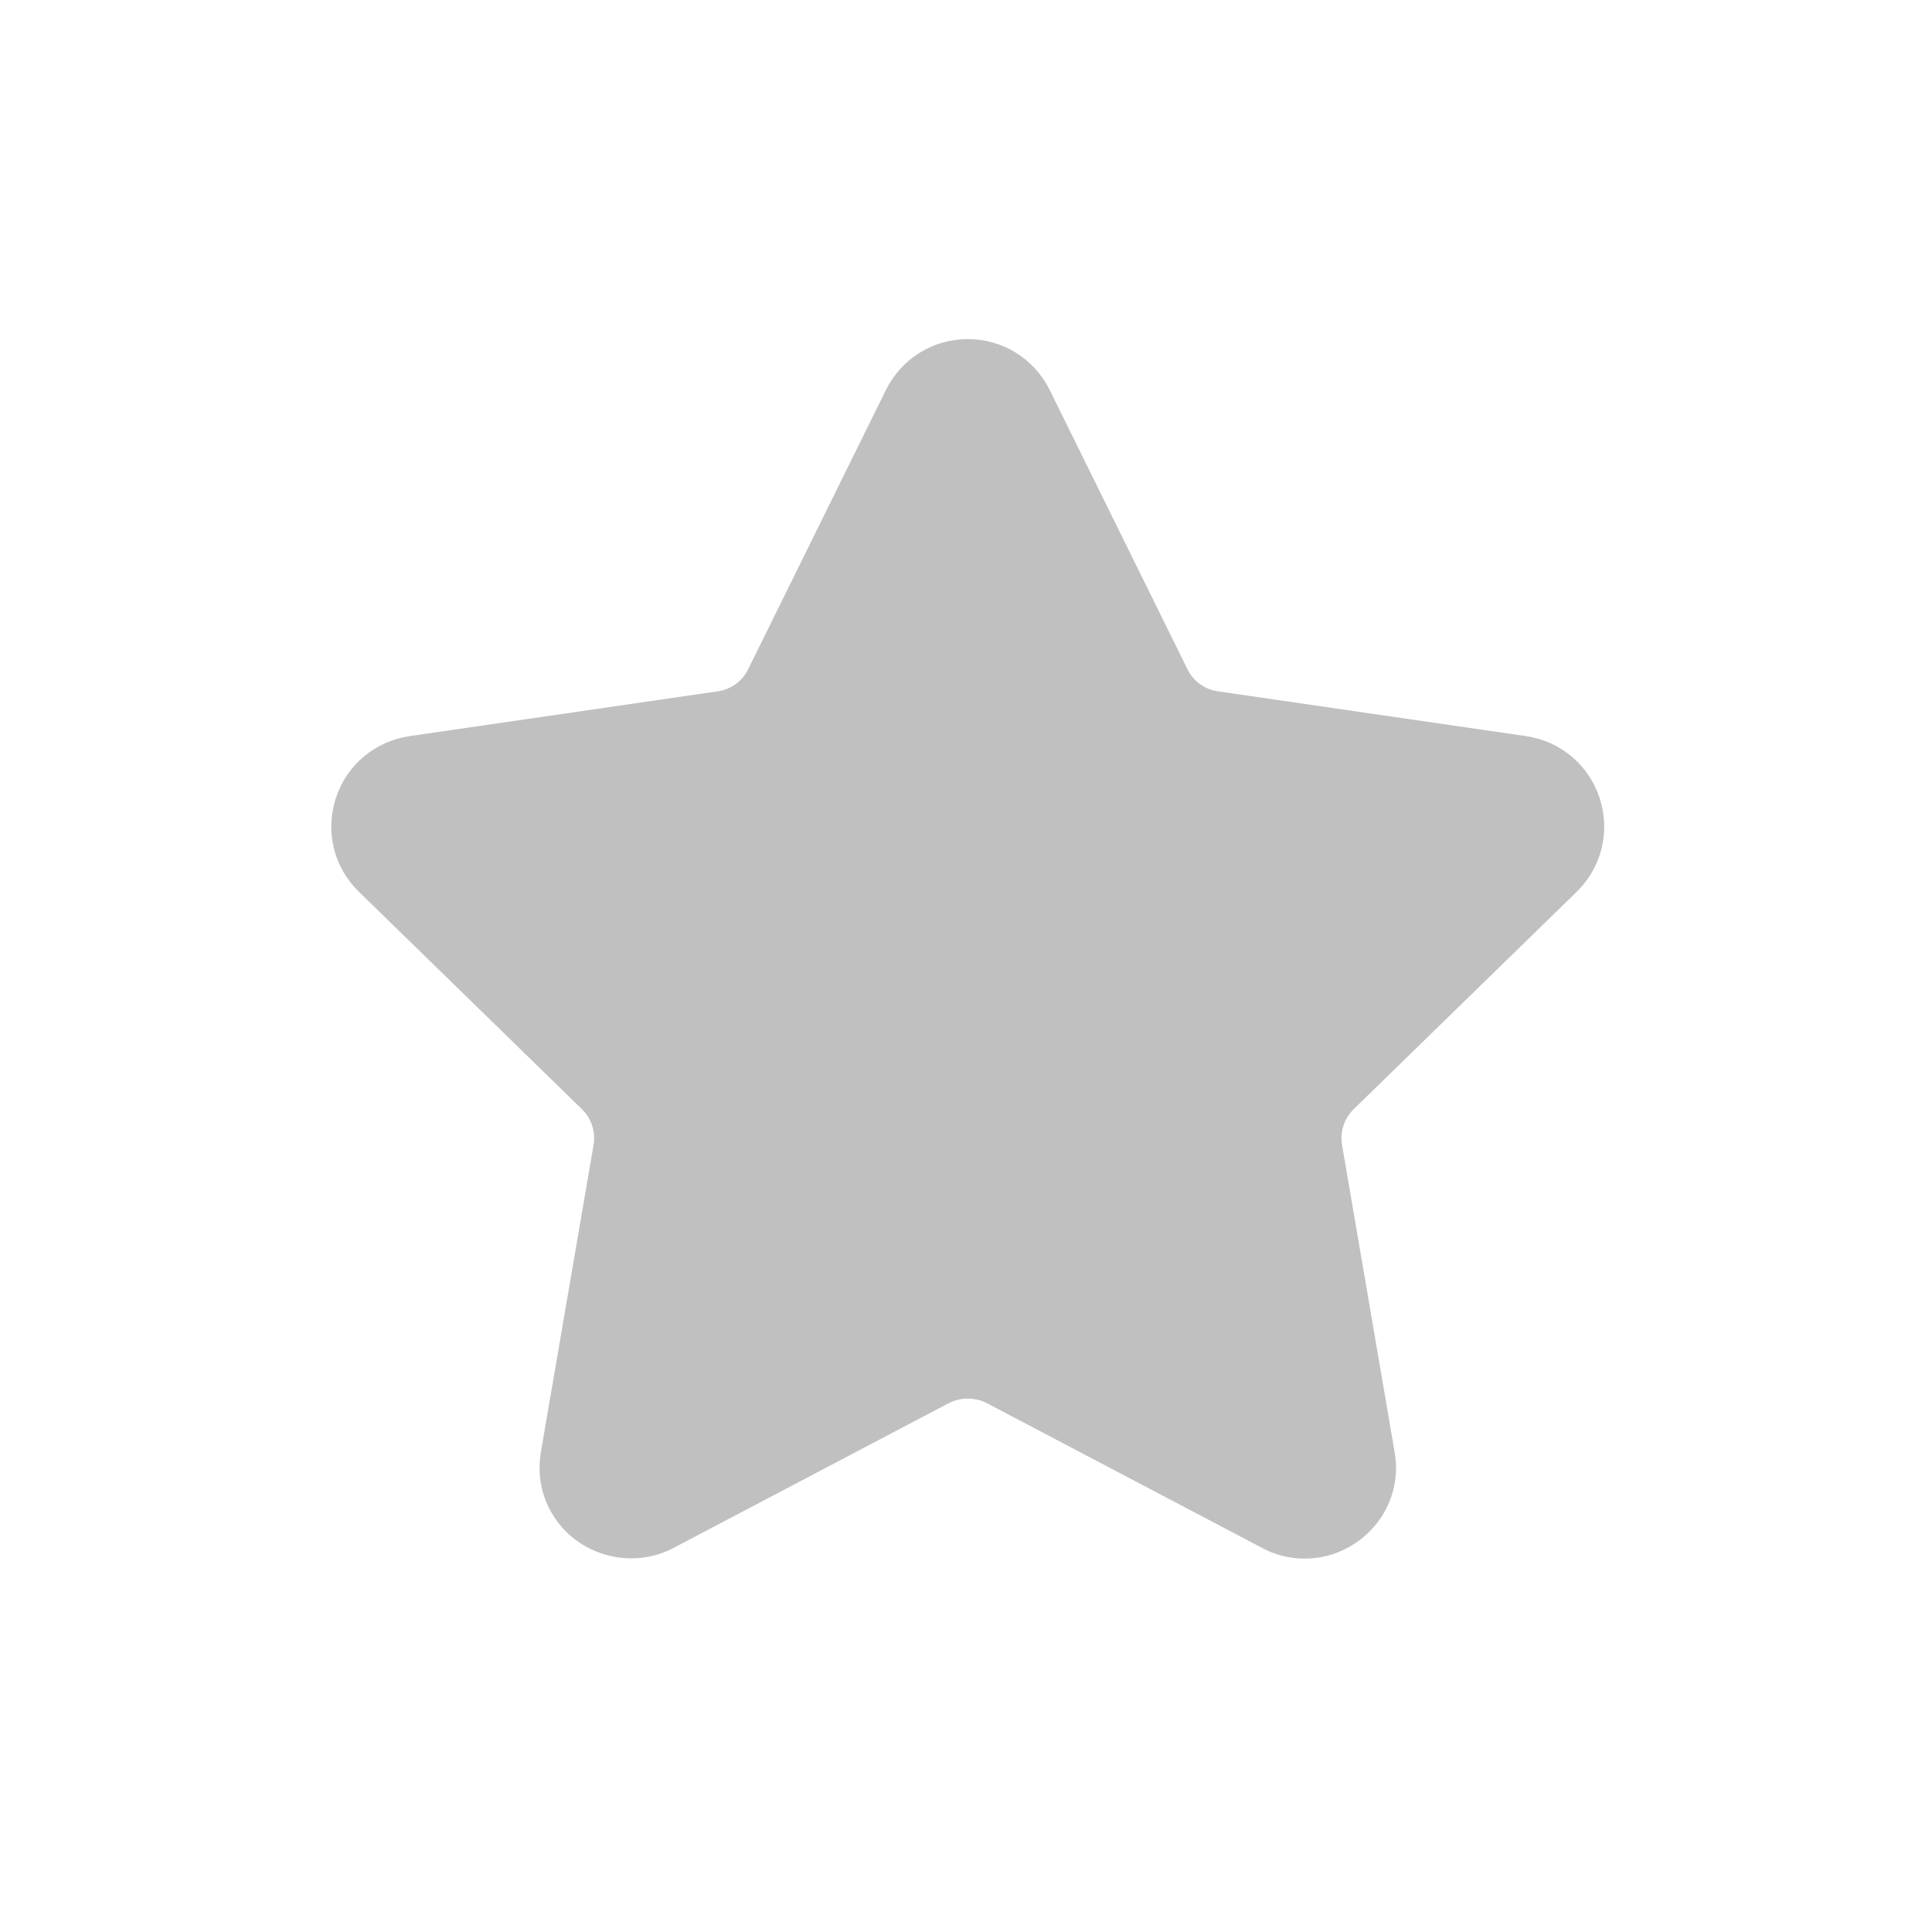 <?xml version="1.0" encoding="utf-8"?>
<!-- Generator: Adobe Illustrator 16.0.0, SVG Export Plug-In . SVG Version: 6.00 Build 0)  -->
<!DOCTYPE svg PUBLIC "-//W3C//DTD SVG 1.1//EN" "http://www.w3.org/Graphics/SVG/1.1/DTD/svg11.dtd">
<svg version="1.1" id="Layer_1" xmlns="http://www.w3.org/2000/svg" xmlns:xlink="http://www.w3.org/1999/xlink" x="0px" y="0px"
	 width="595.28px" height="595.276px" viewBox="0 0 595.28 595.276" enable-background="new 0 0 595.28 595.276"
	 xml:space="preserve">
<g>
	<g>
		<path fill="#C0C0C0" d="M485.795,274.783c7.708-7.516,10.431-18.56,7.095-28.837c-3.336-10.239-12.003-17.563-22.702-19.136
			l-94.948-13.805c-4.065-0.575-7.555-3.106-9.356-6.788l-42.451-86.052c-4.794-9.664-14.457-15.685-25.238-15.685
			c-10.775,0-20.438,6.021-25.232,15.685l-42.451,86.052c-1.802,3.682-5.331,6.212-9.357,6.788l-94.948,13.805
			c-10.699,1.572-19.404,8.896-22.74,19.136c-3.336,10.277-0.614,21.321,7.133,28.837l68.719,66.993
			c2.914,2.838,4.256,6.979,3.566,11.006l-16.221,94.565c-1.419,8.303,0.767,16.413,6.135,22.817
			c8.398,9.932,23.009,12.942,34.667,6.807l84.94-44.676c3.566-1.821,8.015-1.821,11.586,0l84.94,44.676
			c4.103,2.205,8.513,3.26,13.076,3.26c8.283,0,16.145-3.682,21.551-10.066c5.407-6.404,7.594-14.554,6.137-22.817l-16.184-94.565
			c-0.689-4.026,0.652-8.168,3.566-11.006L485.795,274.783z M485.795,274.783"/>
	</g>
</g>
</svg>
